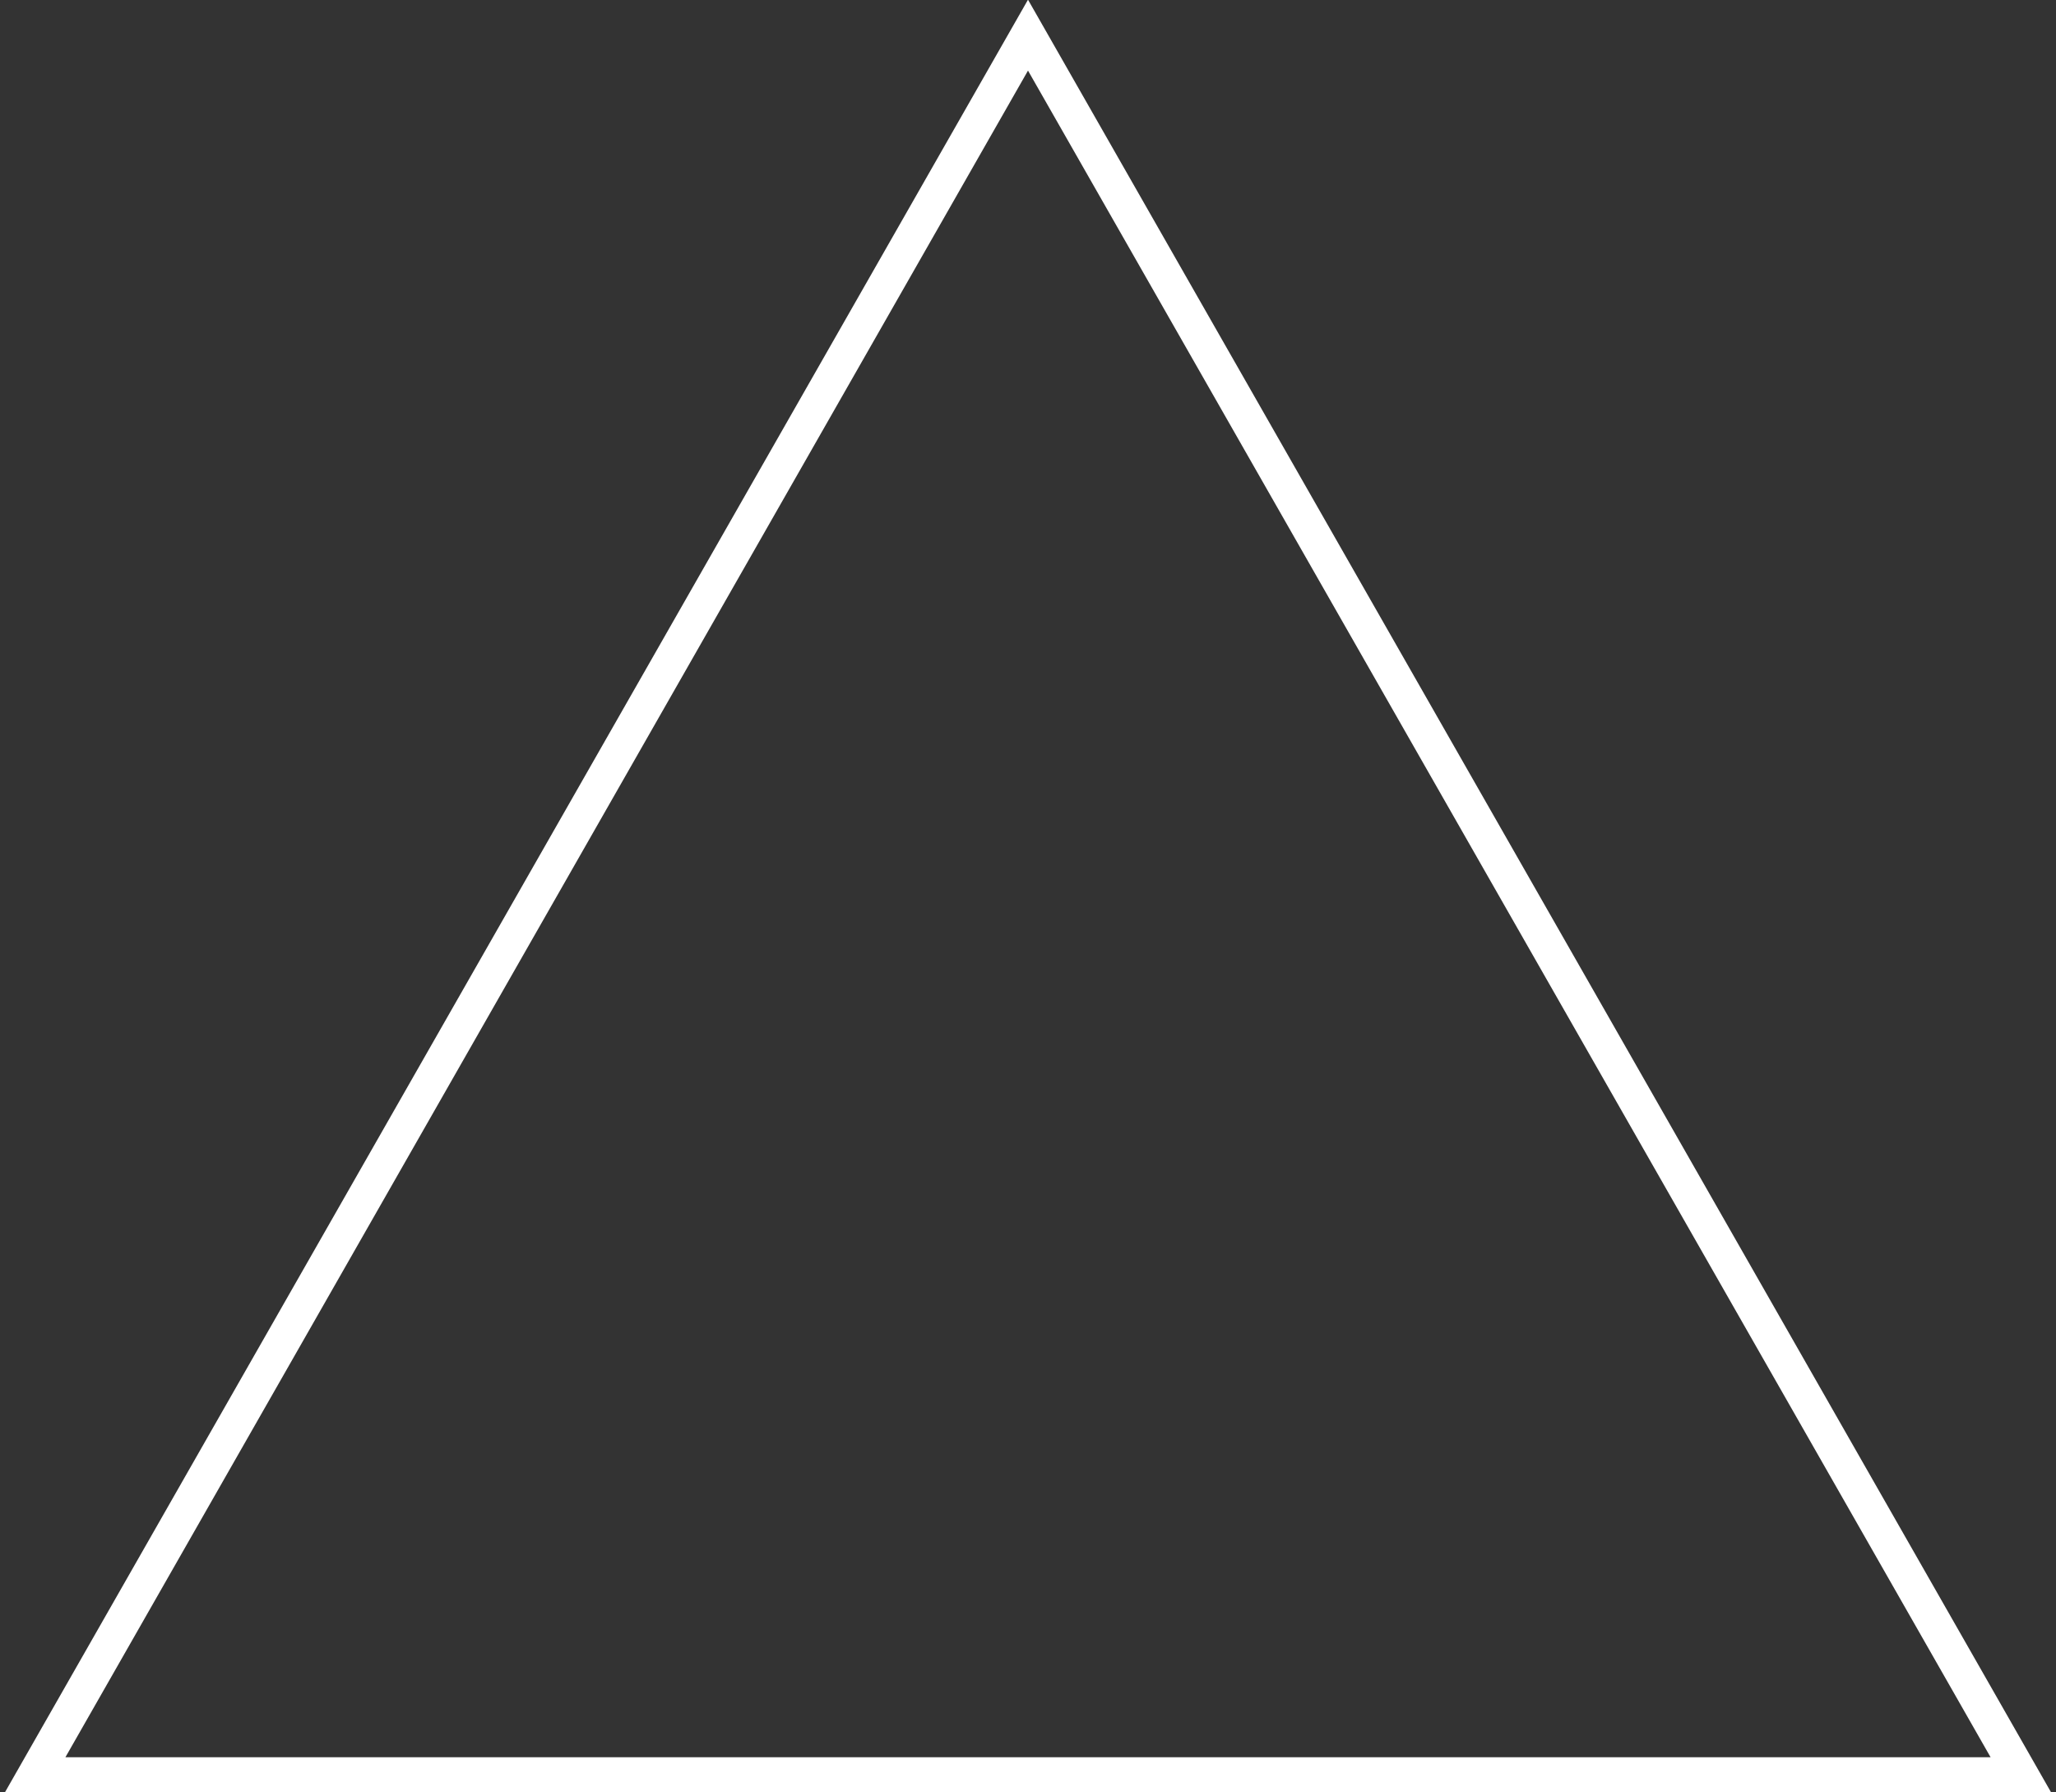 <?xml version="1.0" encoding="UTF-8"?>
<svg width="117px" height="102px" viewBox="0 0 117 102" version="1.1" xmlns="http://www.w3.org/2000/svg" xmlns:xlink="http://www.w3.org/1999/xlink">
    <rect x="0" y="0" width="117" height="102" fill="#333333" stroke="none"/>
    <title>Triangle</title>
    <g id="Phase-2-Experience" stroke="none" stroke-width="1" fill="none" fill-rule="evenodd">
        <g id="Process" transform="translate(-1424, -383)" stroke="#FFFFFF" stroke-width="2">
            <polygon id="figures-triangle" points="1482.5 385 1539 484 1426 484"></polygon>
        </g>
    </g>
</svg>
